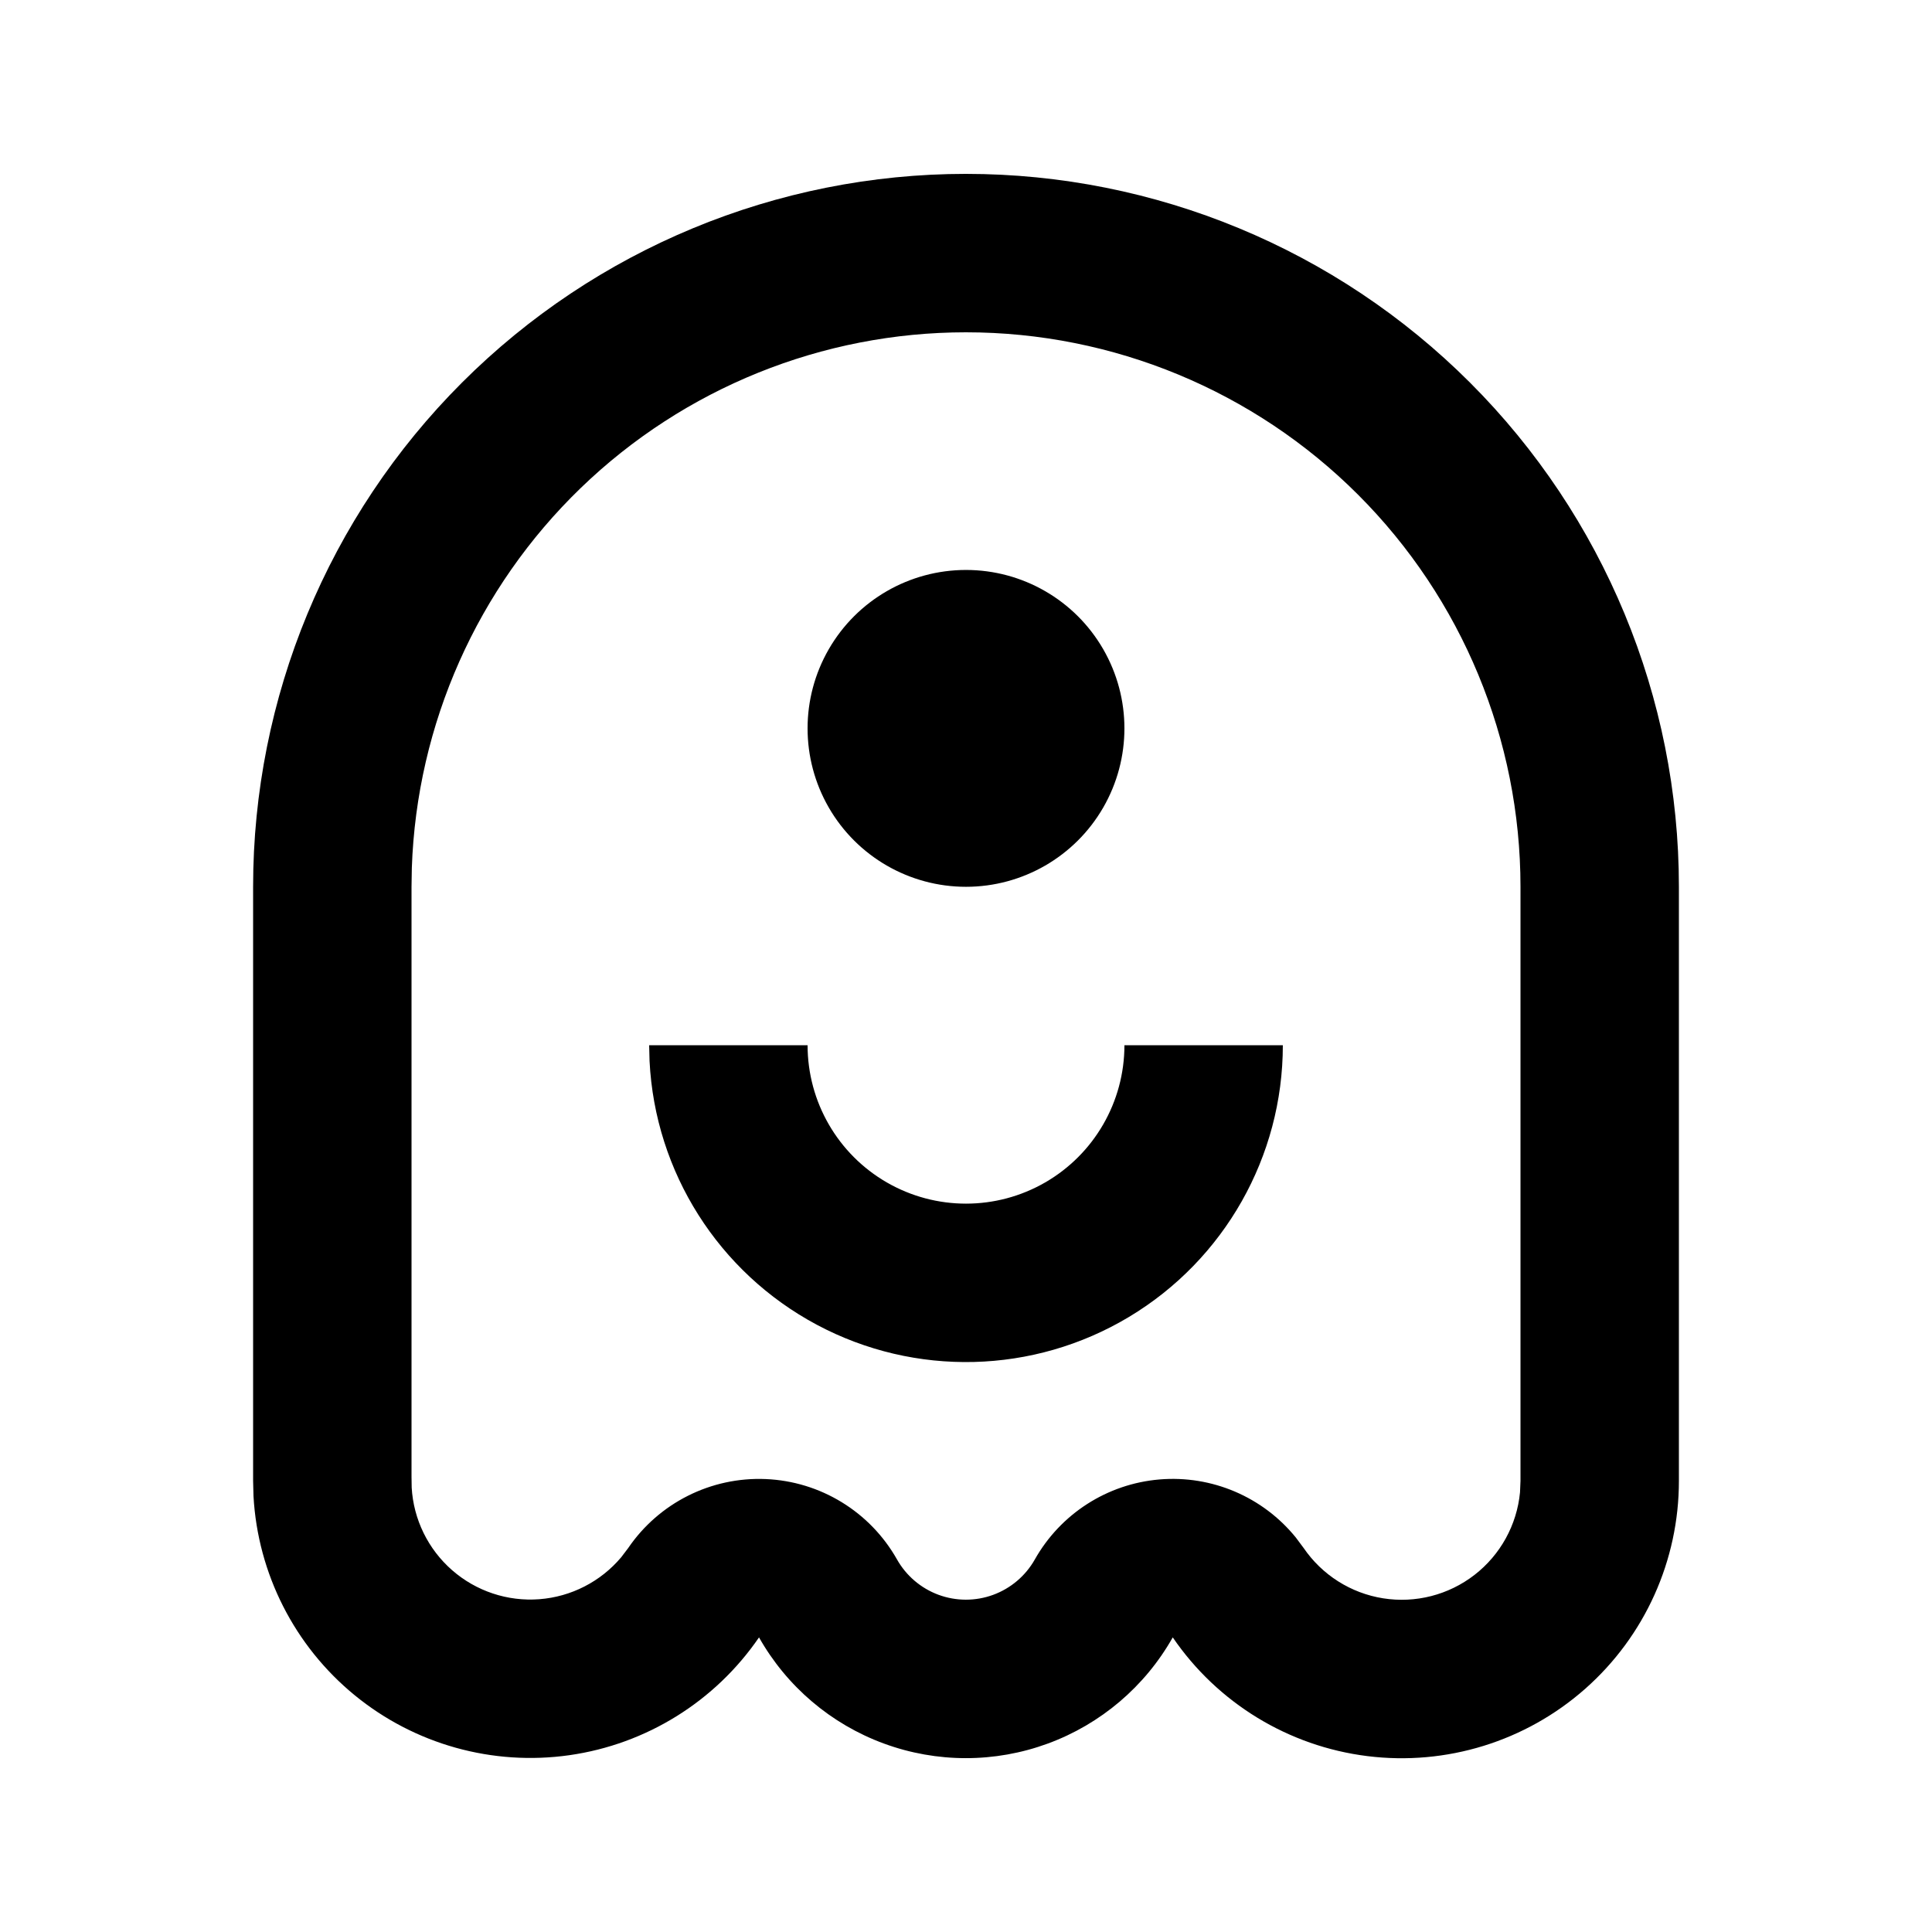 <?xml version="1.0" encoding="UTF-8"?>
<!-- Uploaded to: ICON Repo, www.iconrepo.com, Generator: ICON Repo Mixer Tools -->
<svg fill="#000000" width="800px" height="800px" version="1.1" viewBox="144 144 512 512" xmlns="http://www.w3.org/2000/svg">
 <path d="m400 190.08c50.105 0 98.16 19.906 133.59 55.336 35.434 35.43 55.336 83.484 55.336 133.59v157.44-0.004c0.012 21.074-9.027 41.141-24.82 55.094-15.793 13.957-36.816 20.457-57.73 17.852-20.91-2.602-39.699-14.062-51.586-31.465-7.348 13.012-19.078 22.984-33.102 28.137-14.02 5.156-29.418 5.156-43.441 0-14.023-5.152-25.754-15.125-33.102-28.137-11.633 16.98-29.855 28.305-50.23 31.215-20.375 2.906-41.039-2.867-56.957-15.914-15.918-13.051-25.637-32.176-26.781-52.727l-0.105-4.074v-157.42c0-50.109 19.906-98.164 55.336-133.59 35.43-35.43 83.484-55.336 133.59-55.336zm0 41.984c-38.102 0-74.711 14.797-102.11 41.27-27.398 26.477-43.441 62.559-44.75 100.64l-0.082 5.039v156.31l0.043 2.898v-0.004c0.484 8.438 4.344 16.328 10.707 21.895 6.363 5.566 14.695 8.34 23.125 7.695 8.43-0.645 16.246-4.652 21.691-11.117l1.848-2.434c8.172-11.984 21.949-18.898 36.441-18.293 14.488 0.605 27.641 8.648 34.785 21.273 2.438 4.336 6.34 7.668 11.008 9.395 4.668 1.723 9.801 1.734 14.473 0.023 4.676-1.711 8.59-5.027 11.043-9.355 6.824-12.113 19.199-20.062 33.051-21.23 13.852-1.168 27.383 4.598 36.141 15.395l2.035 2.731v-0.004c4.891 7.18 12.527 12.023 21.105 13.379 8.578 1.359 17.34-0.887 24.207-6.207 6.867-5.32 11.23-13.238 12.059-21.887l0.125-3.023v-157.44c0-38.973-15.48-76.348-43.039-103.91-27.555-27.559-64.934-43.039-103.9-43.039zm83.969 188.93h-0.004c0.004 29.496-15.477 56.836-40.773 72.008-25.301 15.176-56.703 15.961-82.73 2.07-26.023-13.891-42.852-40.418-44.324-69.883l-0.105-4.195h41.984c0 14.996 8 28.859 20.992 36.359 12.988 7.5 28.992 7.5 41.984 0 12.988-7.5 20.992-21.363 20.992-36.359zm-83.969-125.95c14.996 0 28.859 8 36.359 20.992 7.5 12.988 7.5 28.992 0 41.984-7.5 12.988-21.363 20.992-36.359 20.992-15 0-28.859-8.004-36.359-20.992-7.5-12.992-7.5-28.996 0-41.984 7.5-12.992 21.359-20.992 36.359-20.992z"/>
</svg>
